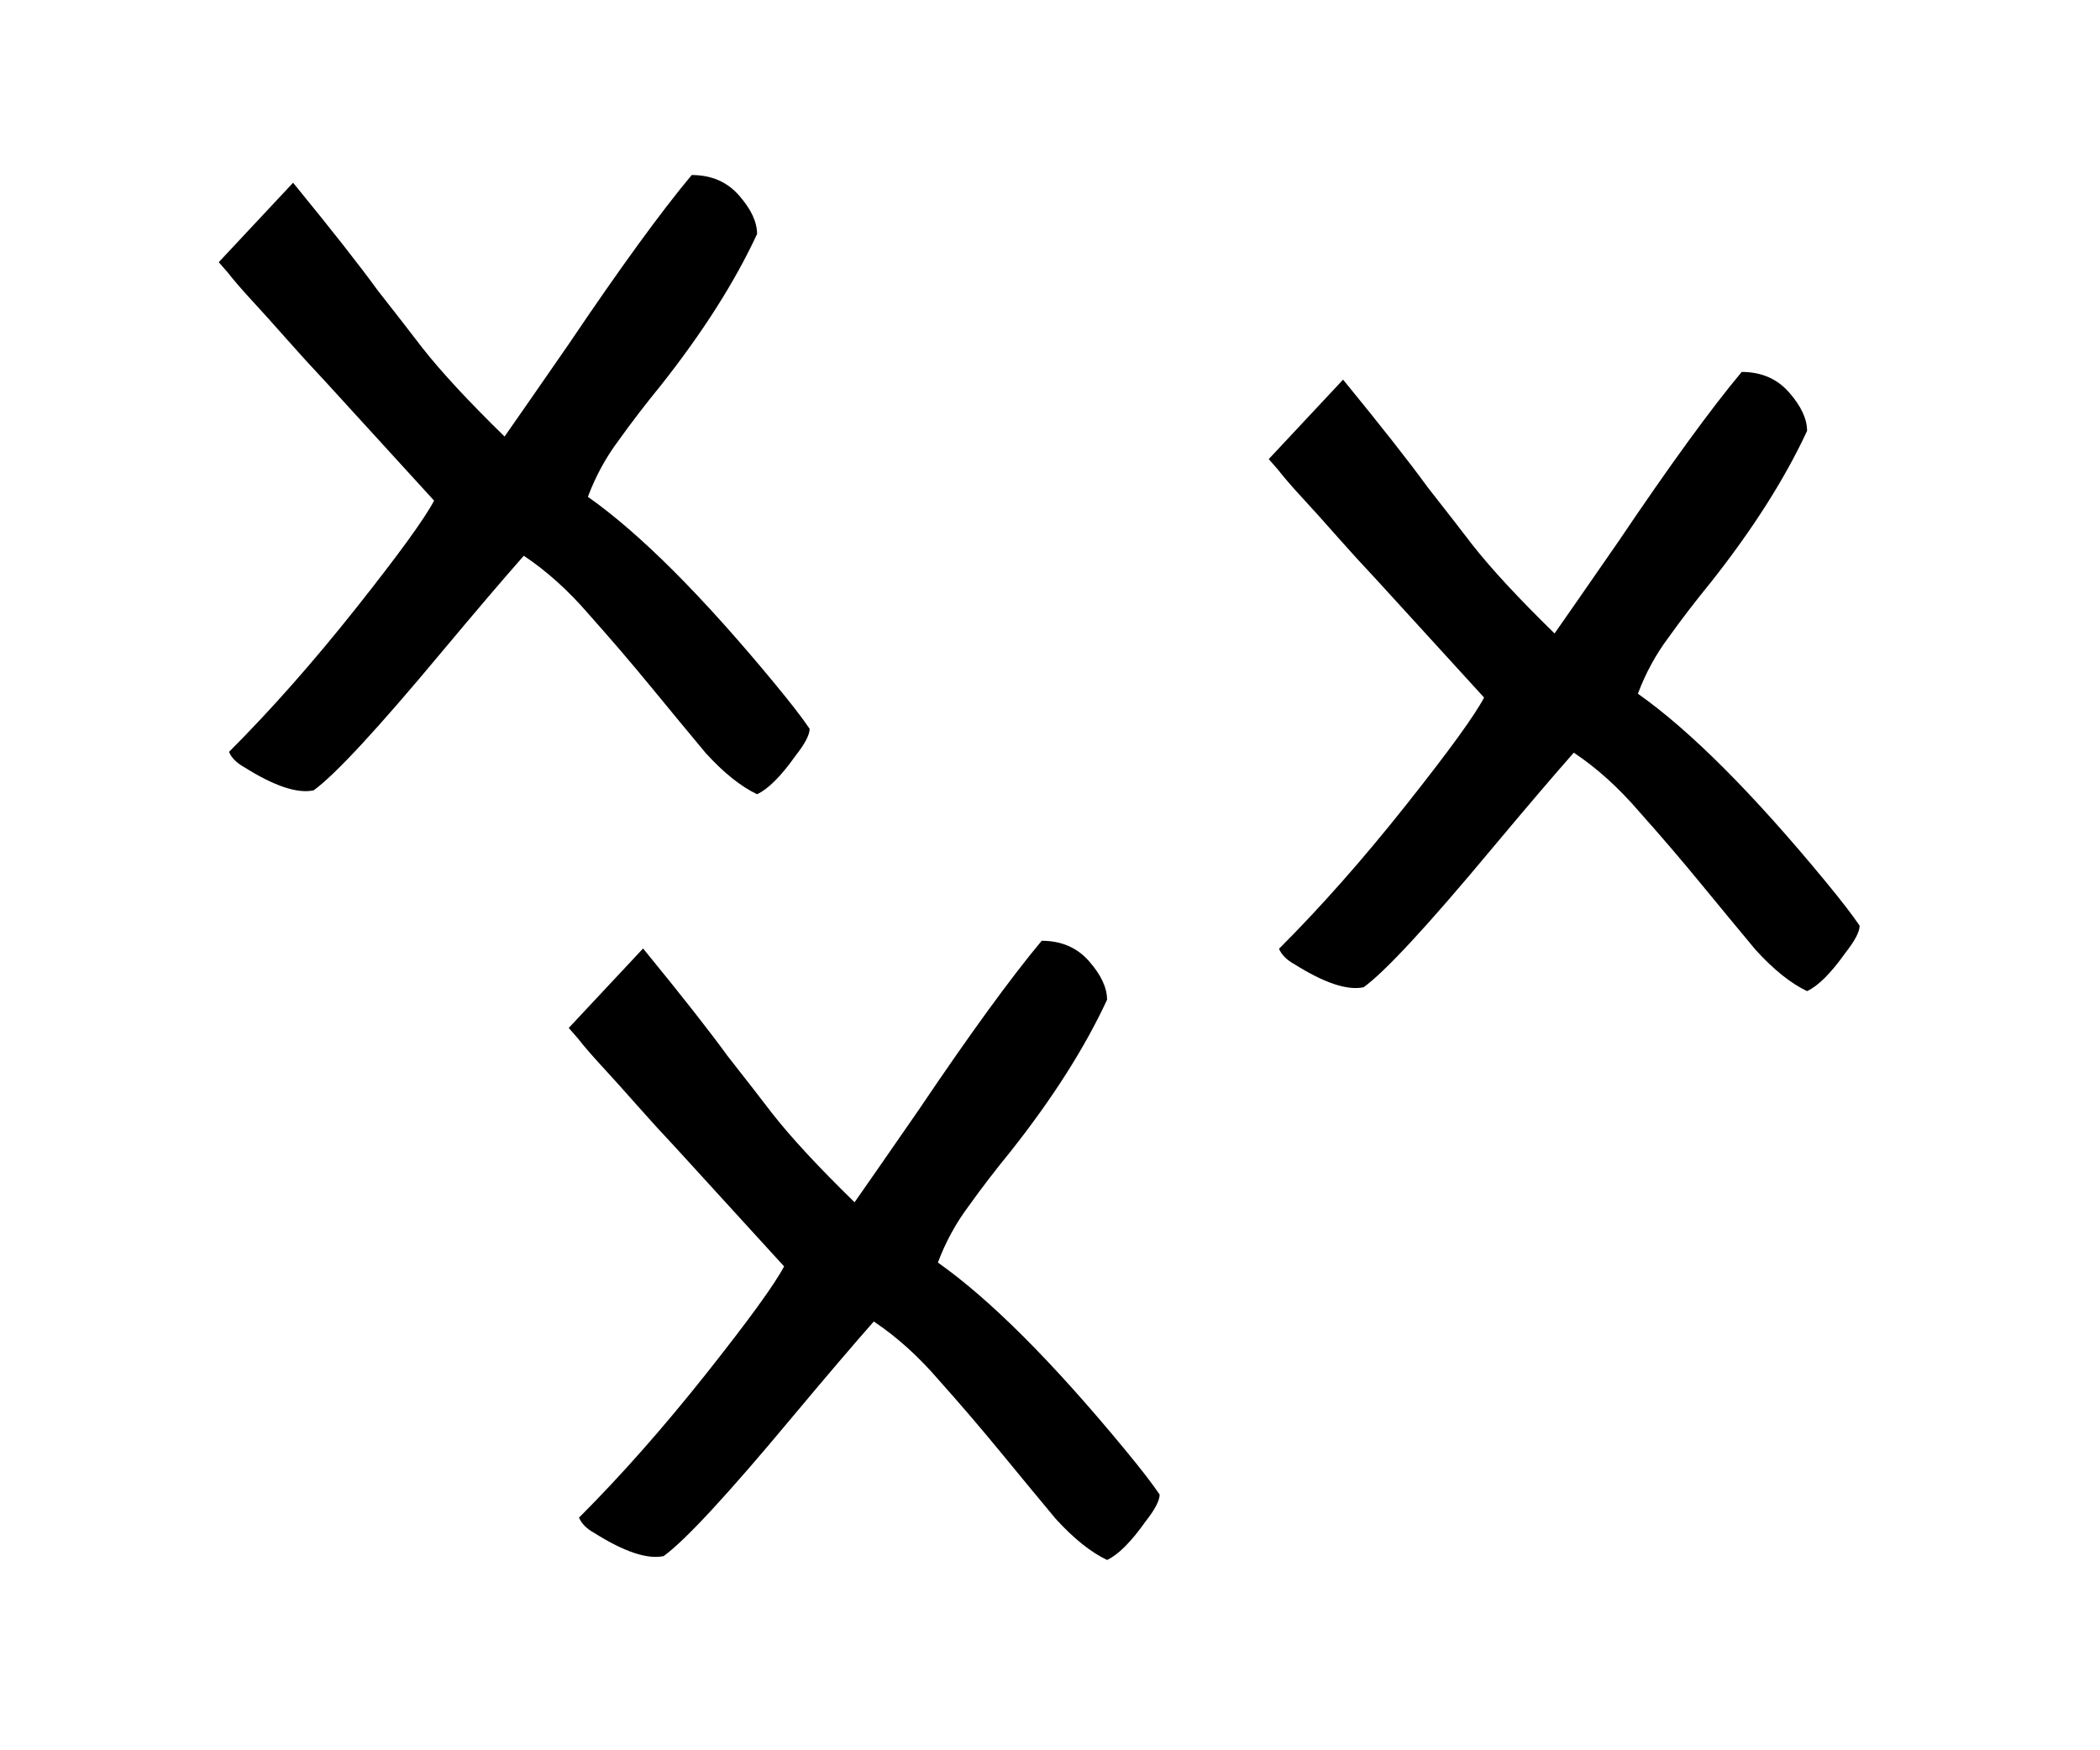 <svg width="96" height="80" viewBox="0 0 96 80" fill="none" xmlns="http://www.w3.org/2000/svg">
<path d="M10.469 34.367C12.383 32.453 14.316 30.266 16.27 27.805C18.223 25.344 19.414 23.703 19.844 22.883L14.922 17.492C14.297 16.828 13.691 16.164 13.105 15.5C12.52 14.836 11.992 14.25 11.523 13.742C11.055 13.234 10.684 12.805 10.41 12.453L10 11.984L13.398 8.352C15.156 10.5 16.445 12.141 17.266 13.273C18.125 14.367 18.809 15.246 19.316 15.91C20.176 17.004 21.426 18.352 23.066 19.953C23.613 19.172 24.59 17.766 25.996 15.734C28.34 12.258 30.215 9.68 31.621 8C32.52 8 33.242 8.312 33.789 8.938C34.336 9.562 34.609 10.148 34.609 10.695C33.594 12.883 32.129 15.188 30.215 17.609C29.512 18.469 28.867 19.309 28.281 20.129C27.695 20.91 27.227 21.77 26.875 22.707C29.258 24.387 32.109 27.238 35.43 31.262C36.172 32.16 36.699 32.844 37.012 33.312C37.012 33.586 36.797 33.996 36.367 34.543C35.703 35.48 35.117 36.066 34.609 36.301C33.867 35.949 33.086 35.324 32.266 34.426C31.484 33.488 30.645 32.473 29.746 31.379C28.848 30.285 27.91 29.191 26.934 28.098C25.996 27.004 25 26.105 23.945 25.402C23.047 26.418 21.797 27.883 20.195 29.797C17.266 33.312 15.312 35.422 14.336 36.125C13.594 36.281 12.539 35.93 11.172 35.07C10.82 34.875 10.586 34.641 10.469 34.367Z" fill="black"/>
<path d="M58.469 43.367C60.383 41.453 62.316 39.266 64.269 36.805C66.223 34.344 67.414 32.703 67.844 31.883L62.922 26.492C62.297 25.828 61.691 25.164 61.105 24.5C60.52 23.836 59.992 23.25 59.523 22.742C59.055 22.234 58.684 21.805 58.41 21.453L58 20.984L61.398 17.352C63.156 19.5 64.445 21.141 65.266 22.273C66.125 23.367 66.809 24.246 67.316 24.91C68.176 26.004 69.426 27.352 71.066 28.953C71.613 28.172 72.59 26.766 73.996 24.734C76.34 21.258 78.215 18.68 79.621 17C80.519 17 81.242 17.312 81.789 17.938C82.336 18.562 82.609 19.148 82.609 19.695C81.594 21.883 80.129 24.188 78.215 26.609C77.512 27.469 76.867 28.309 76.281 29.129C75.695 29.91 75.227 30.77 74.875 31.707C77.258 33.387 80.109 36.238 83.43 40.262C84.172 41.16 84.699 41.844 85.012 42.312C85.012 42.586 84.797 42.996 84.367 43.543C83.703 44.48 83.117 45.066 82.609 45.301C81.867 44.949 81.086 44.324 80.266 43.426C79.484 42.488 78.644 41.473 77.746 40.379C76.848 39.285 75.91 38.191 74.934 37.098C73.996 36.004 73 35.105 71.945 34.402C71.047 35.418 69.797 36.883 68.195 38.797C65.266 42.312 63.312 44.422 62.336 45.125C61.594 45.281 60.539 44.93 59.172 44.07C58.82 43.875 58.586 43.641 58.469 43.367Z" fill="black"/>
<path d="M26.469 69.367C28.383 67.453 30.316 65.266 32.27 62.805C34.223 60.344 35.414 58.703 35.844 57.883L30.922 52.492C30.297 51.828 29.691 51.164 29.105 50.5C28.52 49.836 27.992 49.25 27.523 48.742C27.055 48.234 26.684 47.805 26.41 47.453L26 46.984L29.398 43.352C31.156 45.5 32.445 47.141 33.266 48.273C34.125 49.367 34.809 50.246 35.316 50.91C36.176 52.004 37.426 53.352 39.066 54.953C39.613 54.172 40.59 52.766 41.996 50.734C44.34 47.258 46.215 44.68 47.621 43C48.52 43 49.242 43.312 49.789 43.938C50.336 44.562 50.609 45.148 50.609 45.695C49.594 47.883 48.129 50.188 46.215 52.609C45.512 53.469 44.867 54.309 44.281 55.129C43.695 55.91 43.227 56.77 42.875 57.707C45.258 59.387 48.109 62.238 51.43 66.262C52.172 67.16 52.699 67.844 53.012 68.312C53.012 68.586 52.797 68.996 52.367 69.543C51.703 70.481 51.117 71.066 50.609 71.301C49.867 70.949 49.086 70.324 48.266 69.426C47.484 68.488 46.645 67.473 45.746 66.379C44.848 65.285 43.91 64.191 42.934 63.098C41.996 62.004 41 61.105 39.945 60.402C39.047 61.418 37.797 62.883 36.195 64.797C33.266 68.312 31.312 70.422 30.336 71.125C29.594 71.281 28.539 70.93 27.172 70.07C26.82 69.875 26.586 69.641 26.469 69.367Z" fill="black"/>
</svg>
